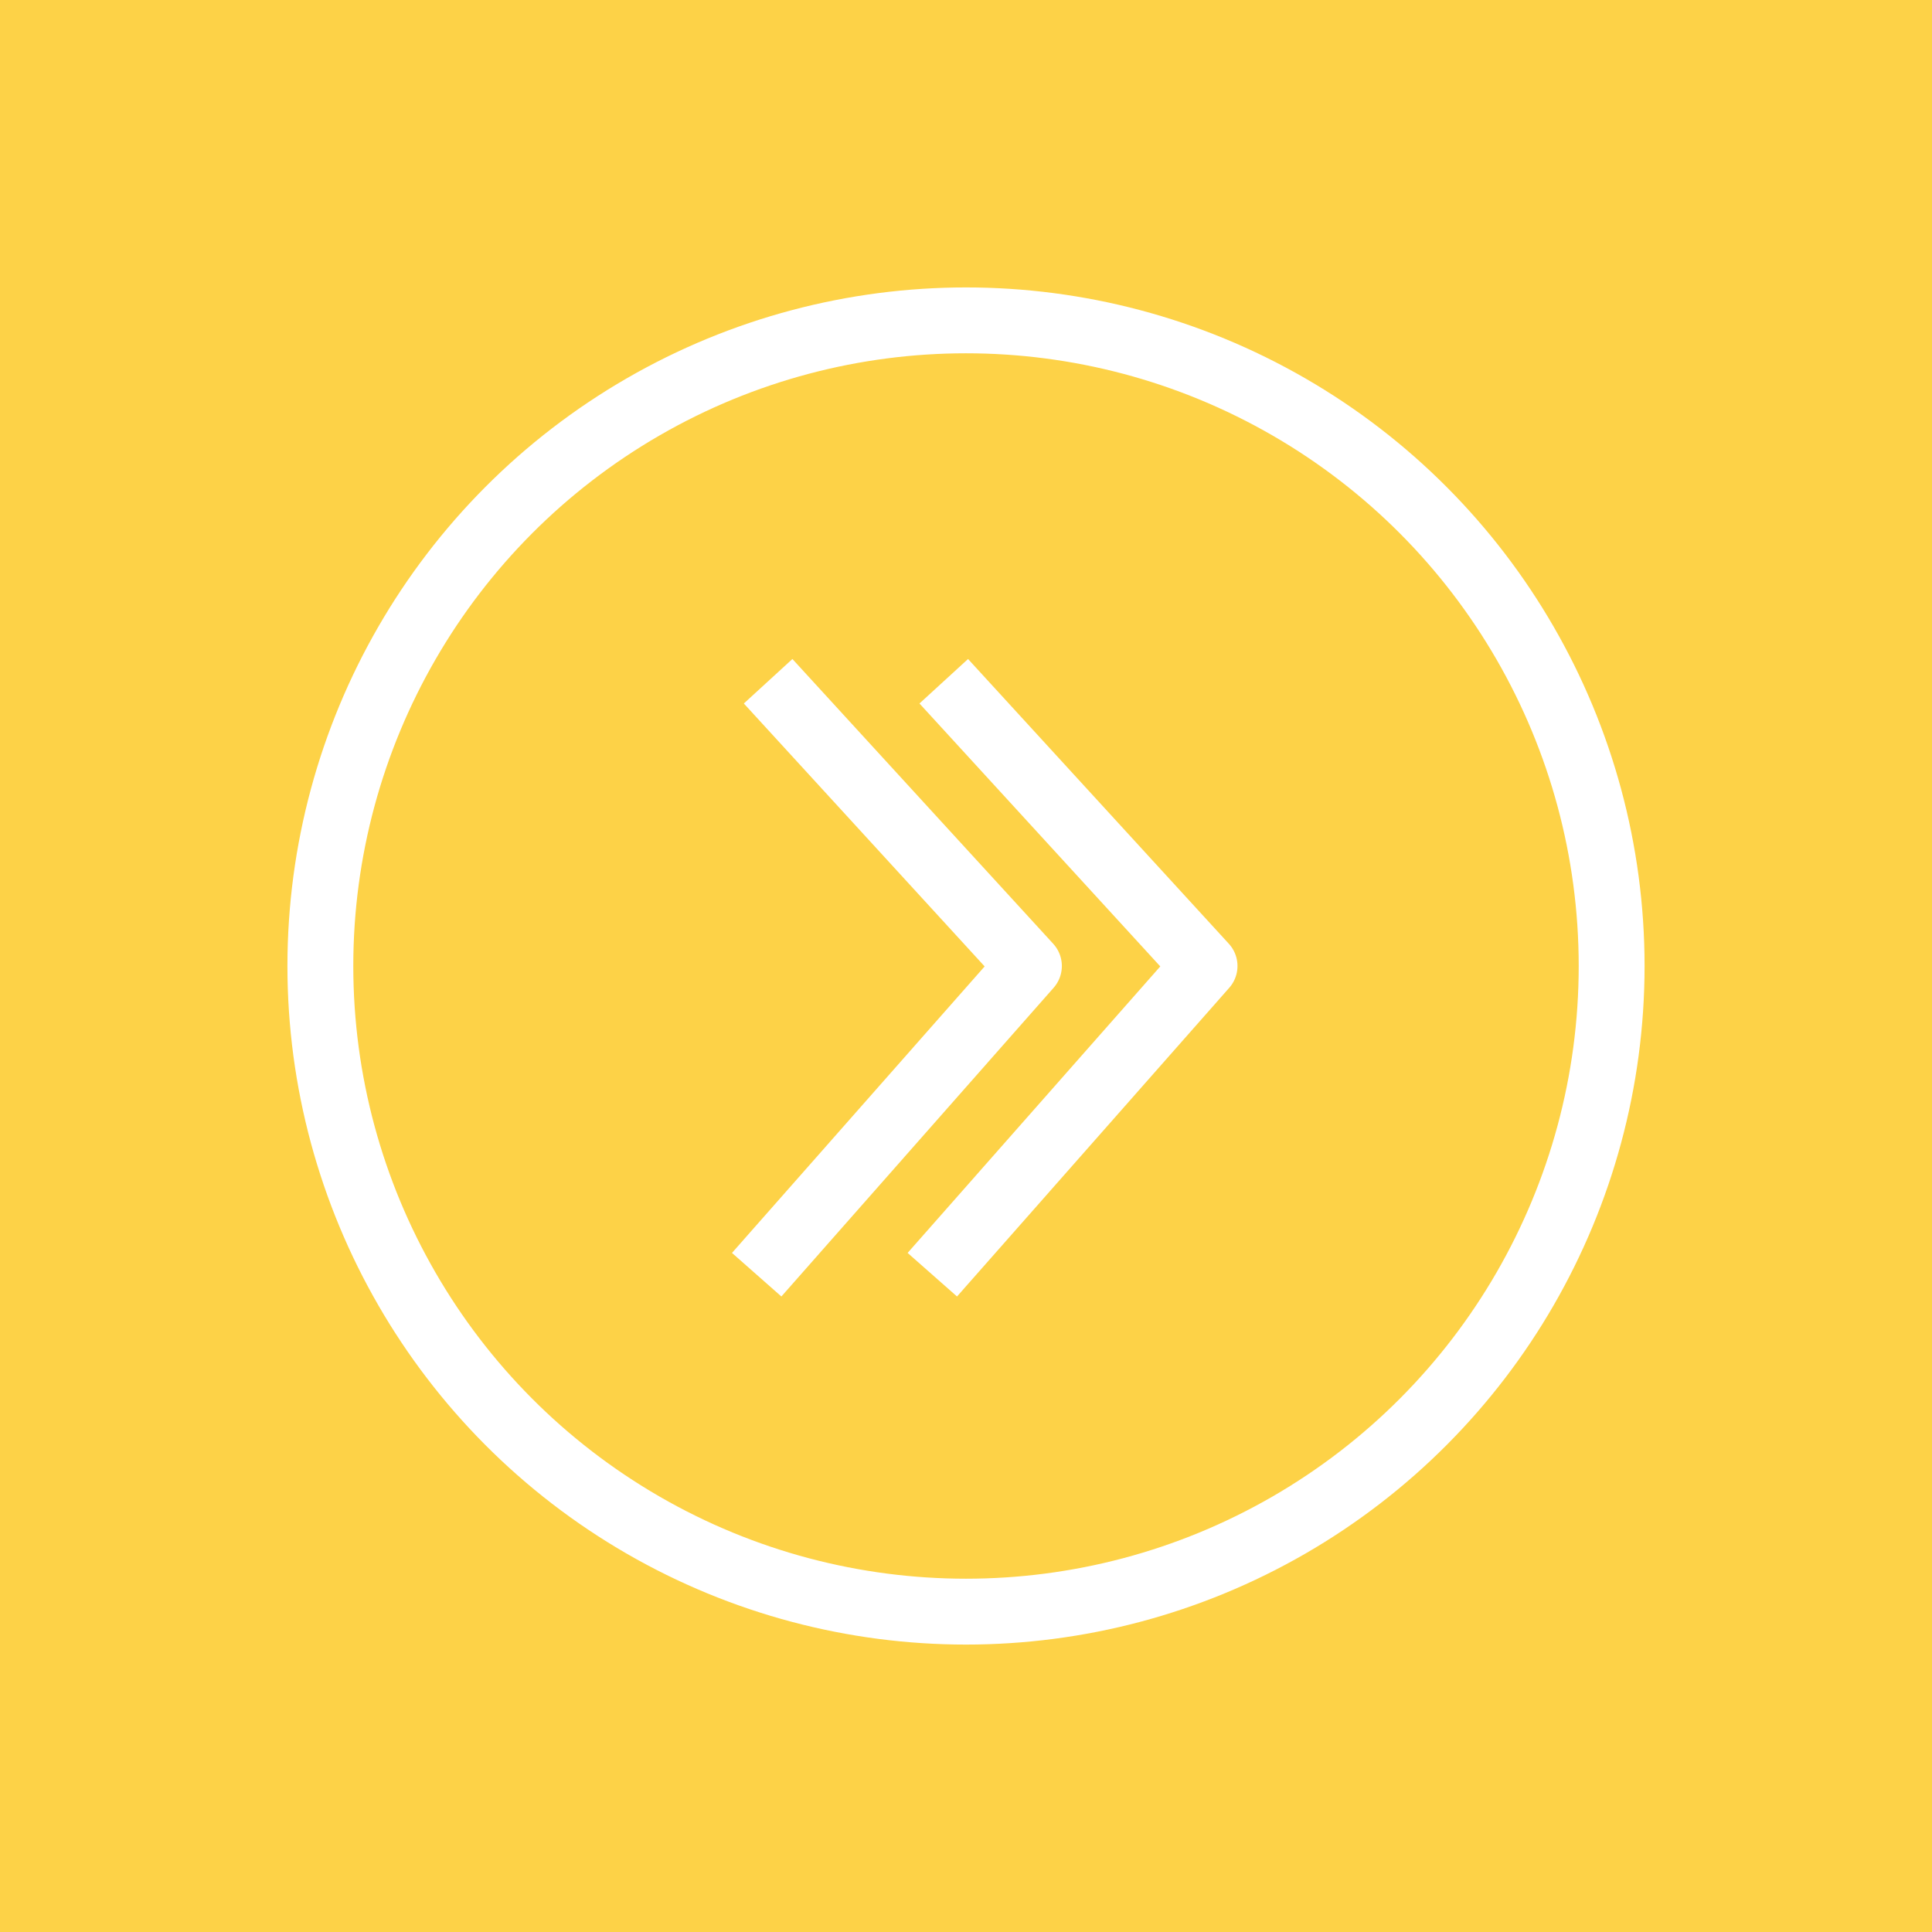 <svg xmlns="http://www.w3.org/2000/svg" xmlns:xlink="http://www.w3.org/1999/xlink" xmlns:serif="http://www.serif.com/" width="100%" height="100%" viewBox="0 0 44 44" xml:space="preserve" style="fill-rule:evenodd;clip-rule:evenodd;stroke-linecap:round;stroke-linejoin:round;stroke-miterlimit:1.5;"><rect x="0" y="0" width="44" height="44" style="fill:#fdd247;"></rect><g><circle cx="22" cy="22" r="14.704" style="fill:none;stroke:#fff;stroke-width:1.5px;"></circle><path d="M18,16.068l5.433,5.932l-5.704,6.468" style="fill:none;stroke:#fff;stroke-width:1.5px;stroke-linecap:square;stroke-linejoin:miter;"></path><path d="M22,16.068l5.433,5.932l-5.704,6.468" style="fill:none;stroke:#fff;stroke-width:1.5px;stroke-linecap:square;stroke-linejoin:miter;"></path></g></svg>